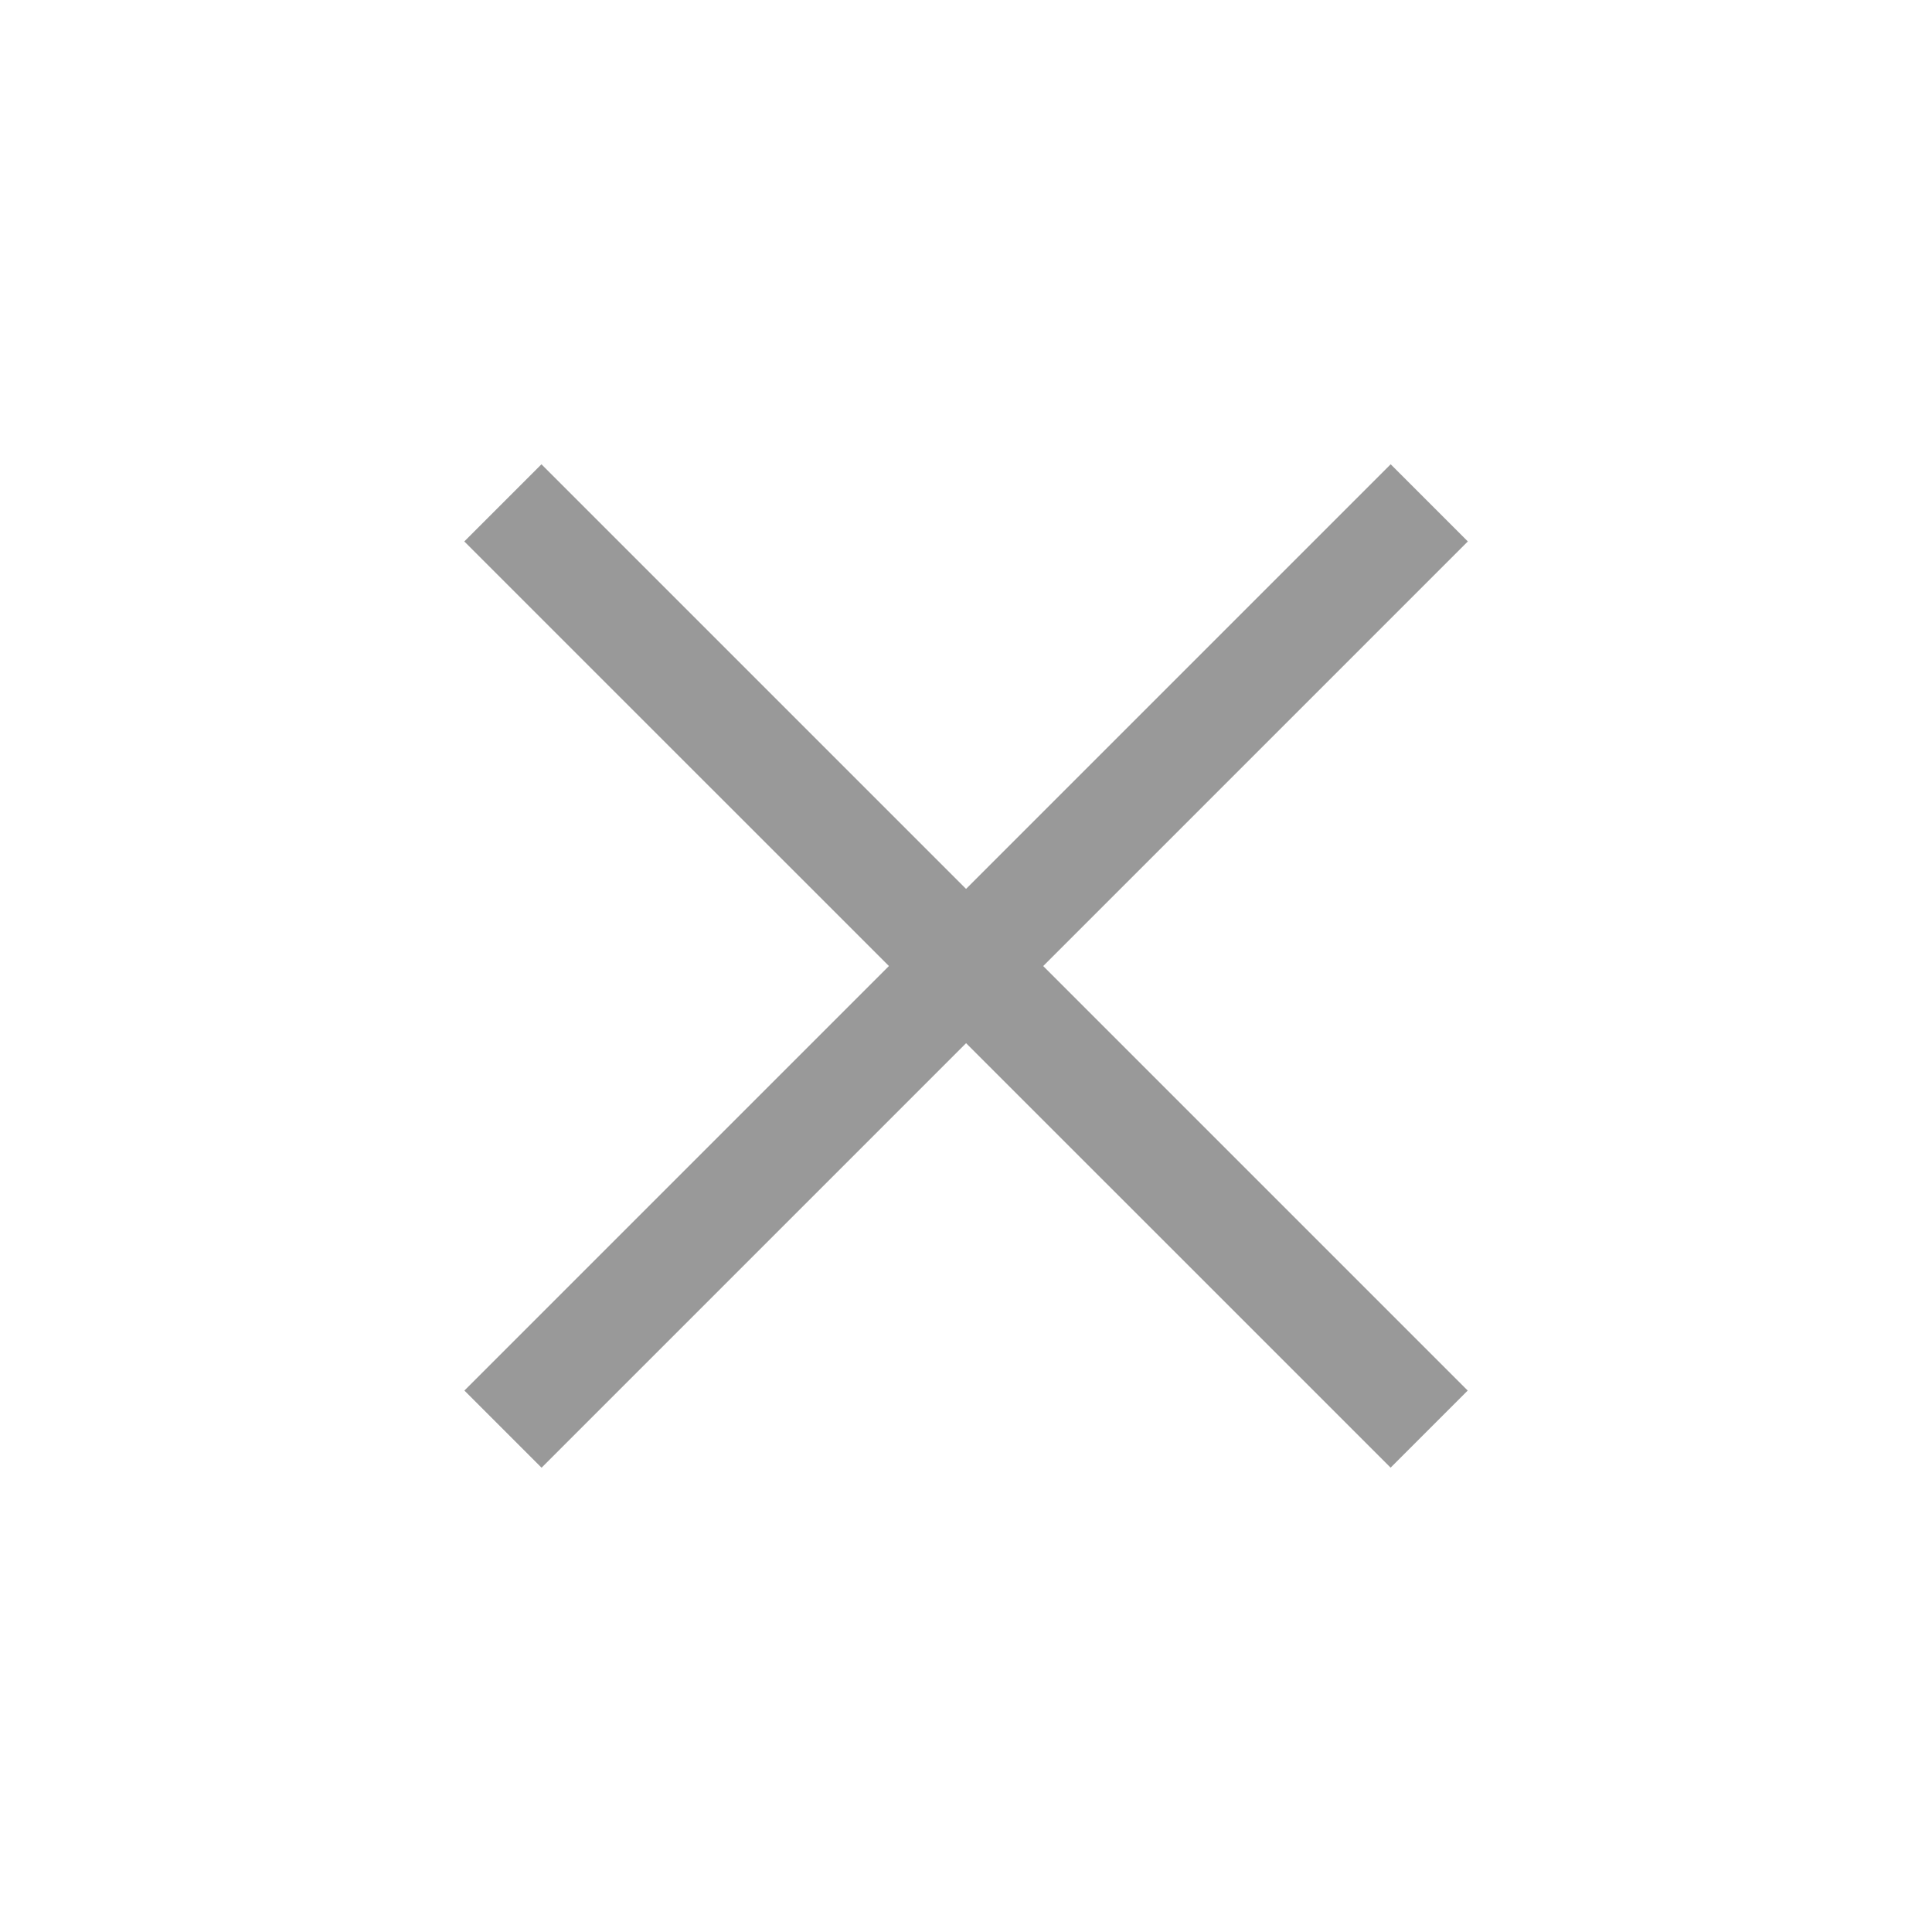 <?xml version="1.0" encoding="UTF-8"?><svg id="_レイヤー_1" xmlns="http://www.w3.org/2000/svg" viewBox="0 0 16 16"><path d="m11.517,12.155L3.845,4.484l.639-.639,7.671,7.671-.639.639Z" style="fill:#999; fill-rule:evenodd;"/><path d="m3.846,11.516l7.671-7.671.639.639-7.671,7.671-.639-.639Z" style="fill:#999; fill-rule:evenodd;"/></svg>